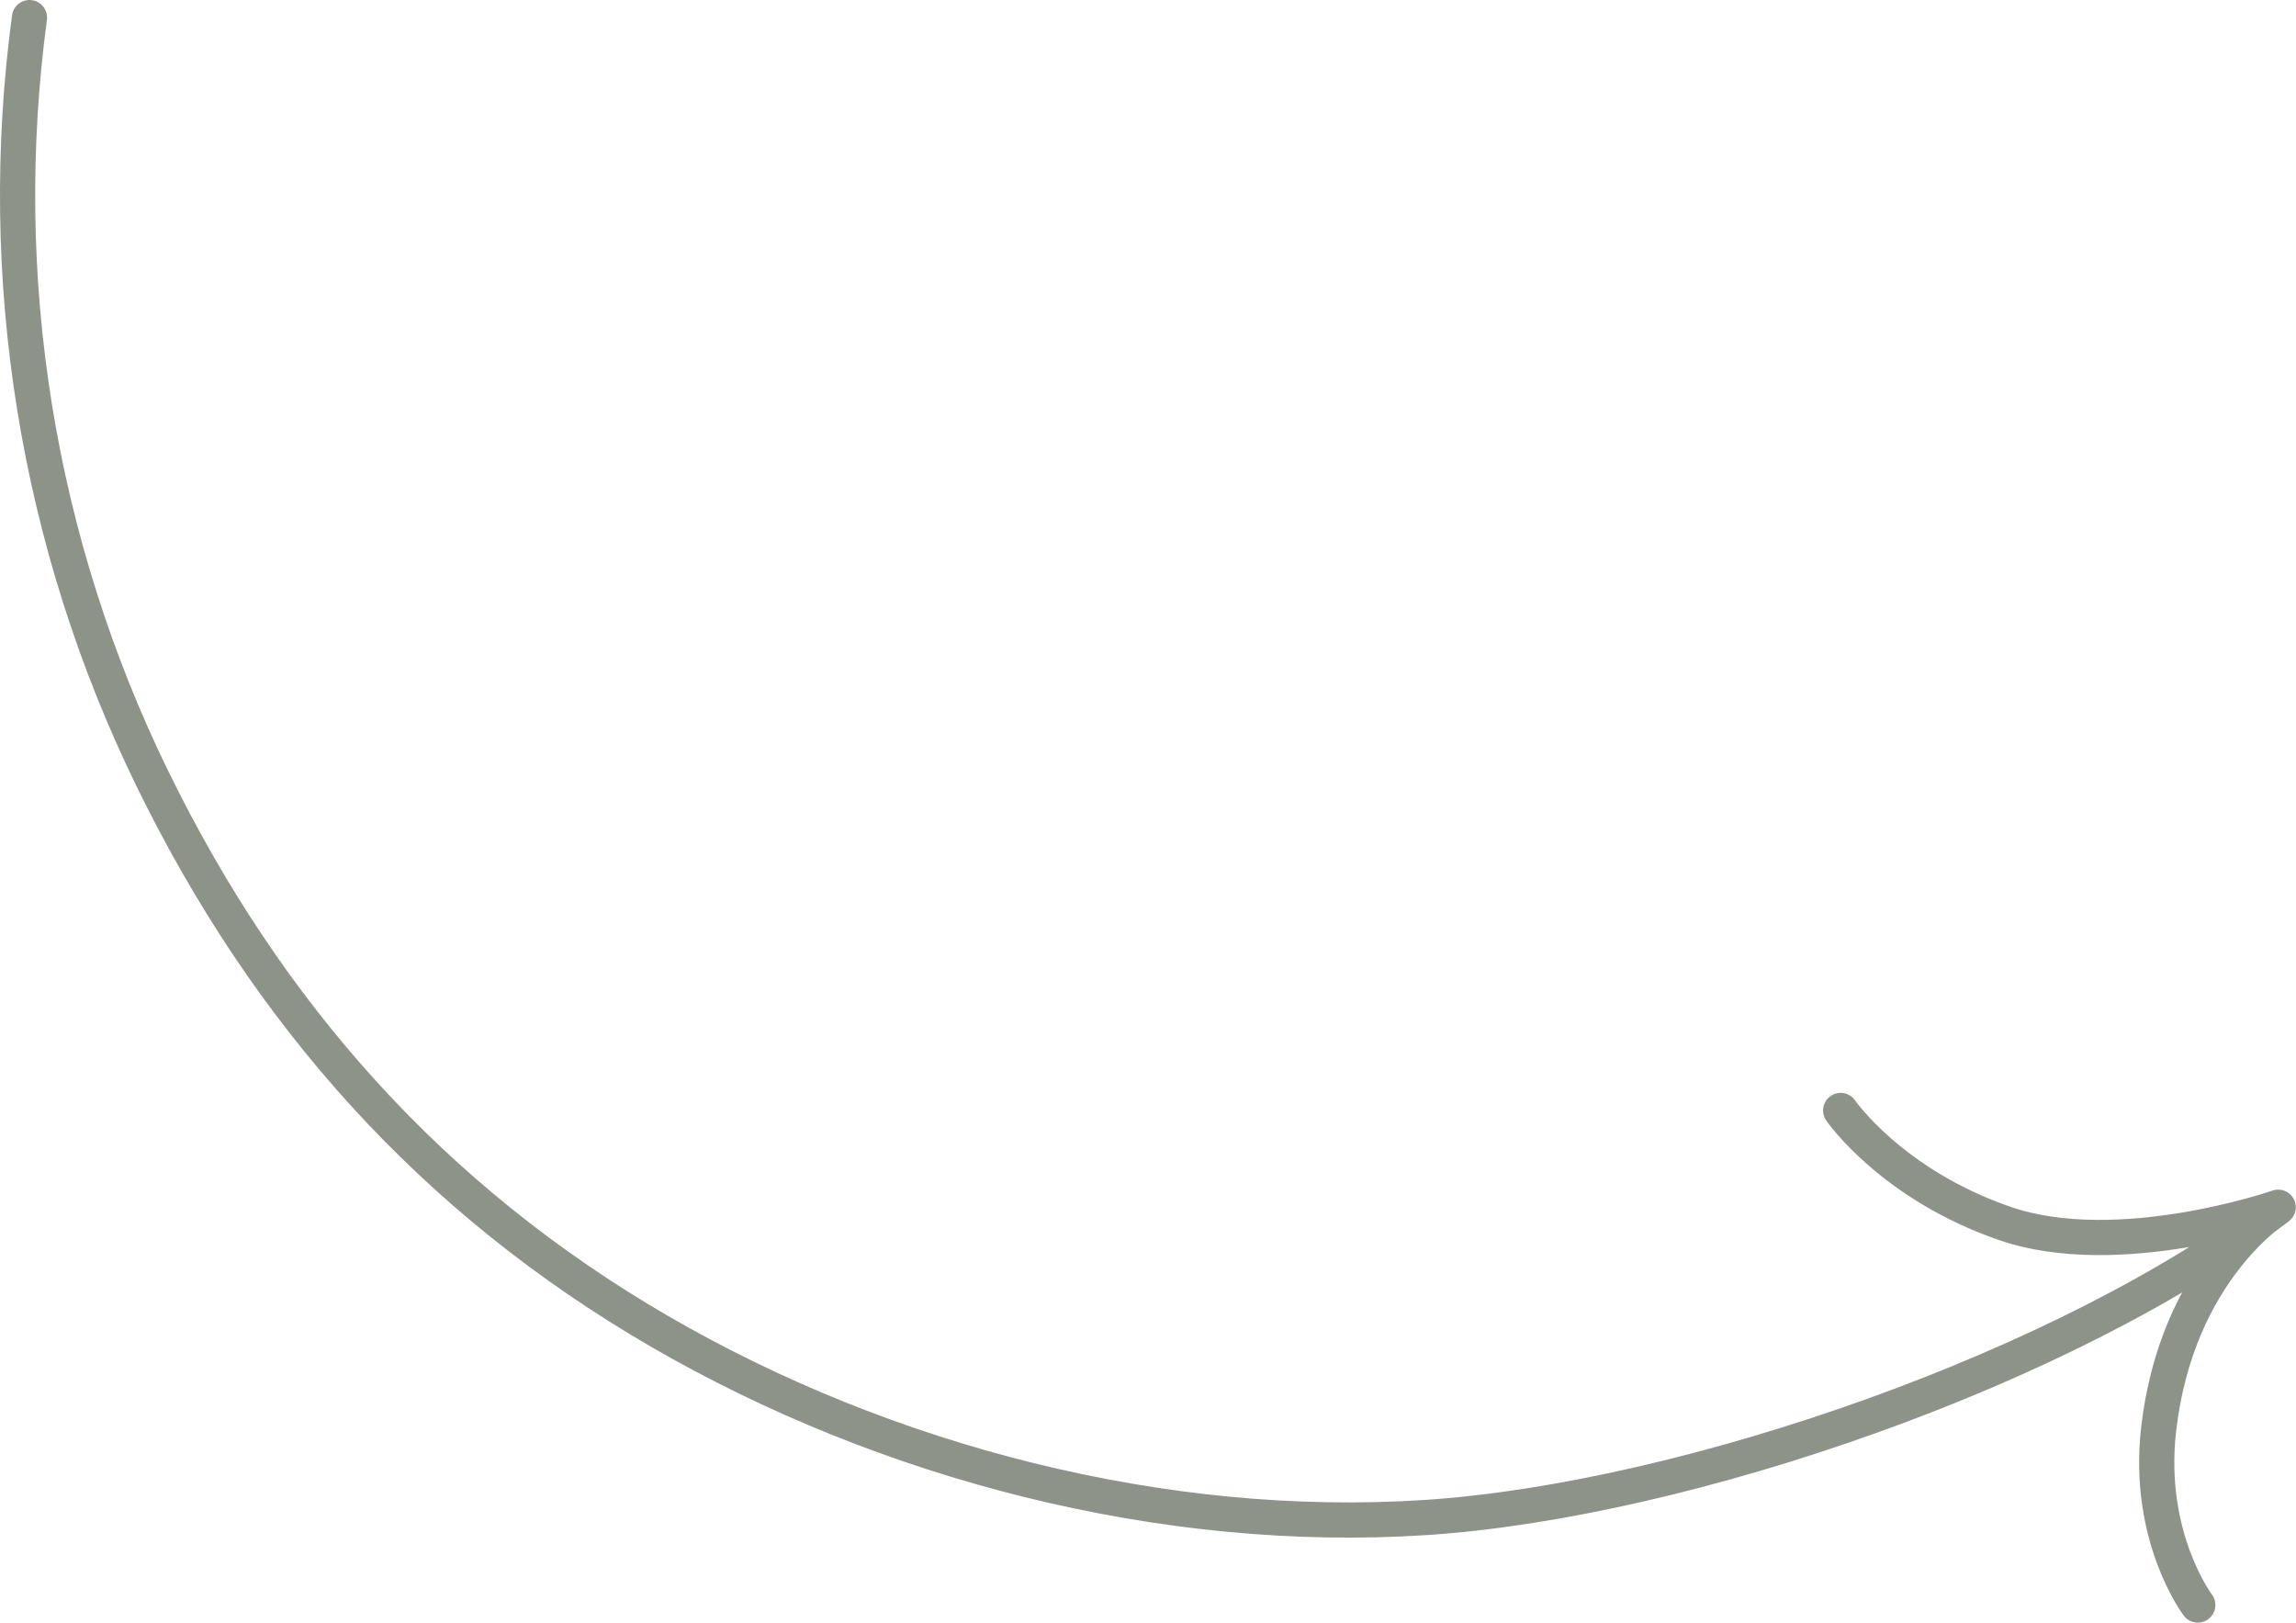 <?xml version="1.0" encoding="UTF-8"?> <svg xmlns="http://www.w3.org/2000/svg" viewBox="0 0 97.879 69.171" fill="none"><path d="M93.692 68.414C93.692 68.414 91.503 65.525 92.021 60.944C92.796 54.099 97.12 51.458 97.12 51.458M97.12 51.458C88.236 58.272 71.907 63.96 60.756 64.686C49.605 65.413 37.767 62.35 28.109 56.745C18.451 51.138 11.406 43.241 6.497 33.192C1.587 23.144 -0.237 11.854 1.257 0.75M97.12 51.458C97.12 51.458 90.312 53.822 85.47 52.152C80.627 50.481 78.468 47.334 78.468 47.334" stroke="#1D2914" stroke-opacity="0.5" stroke-width="1.5" stroke-linecap="round" stroke-linejoin="round"></path></svg> 